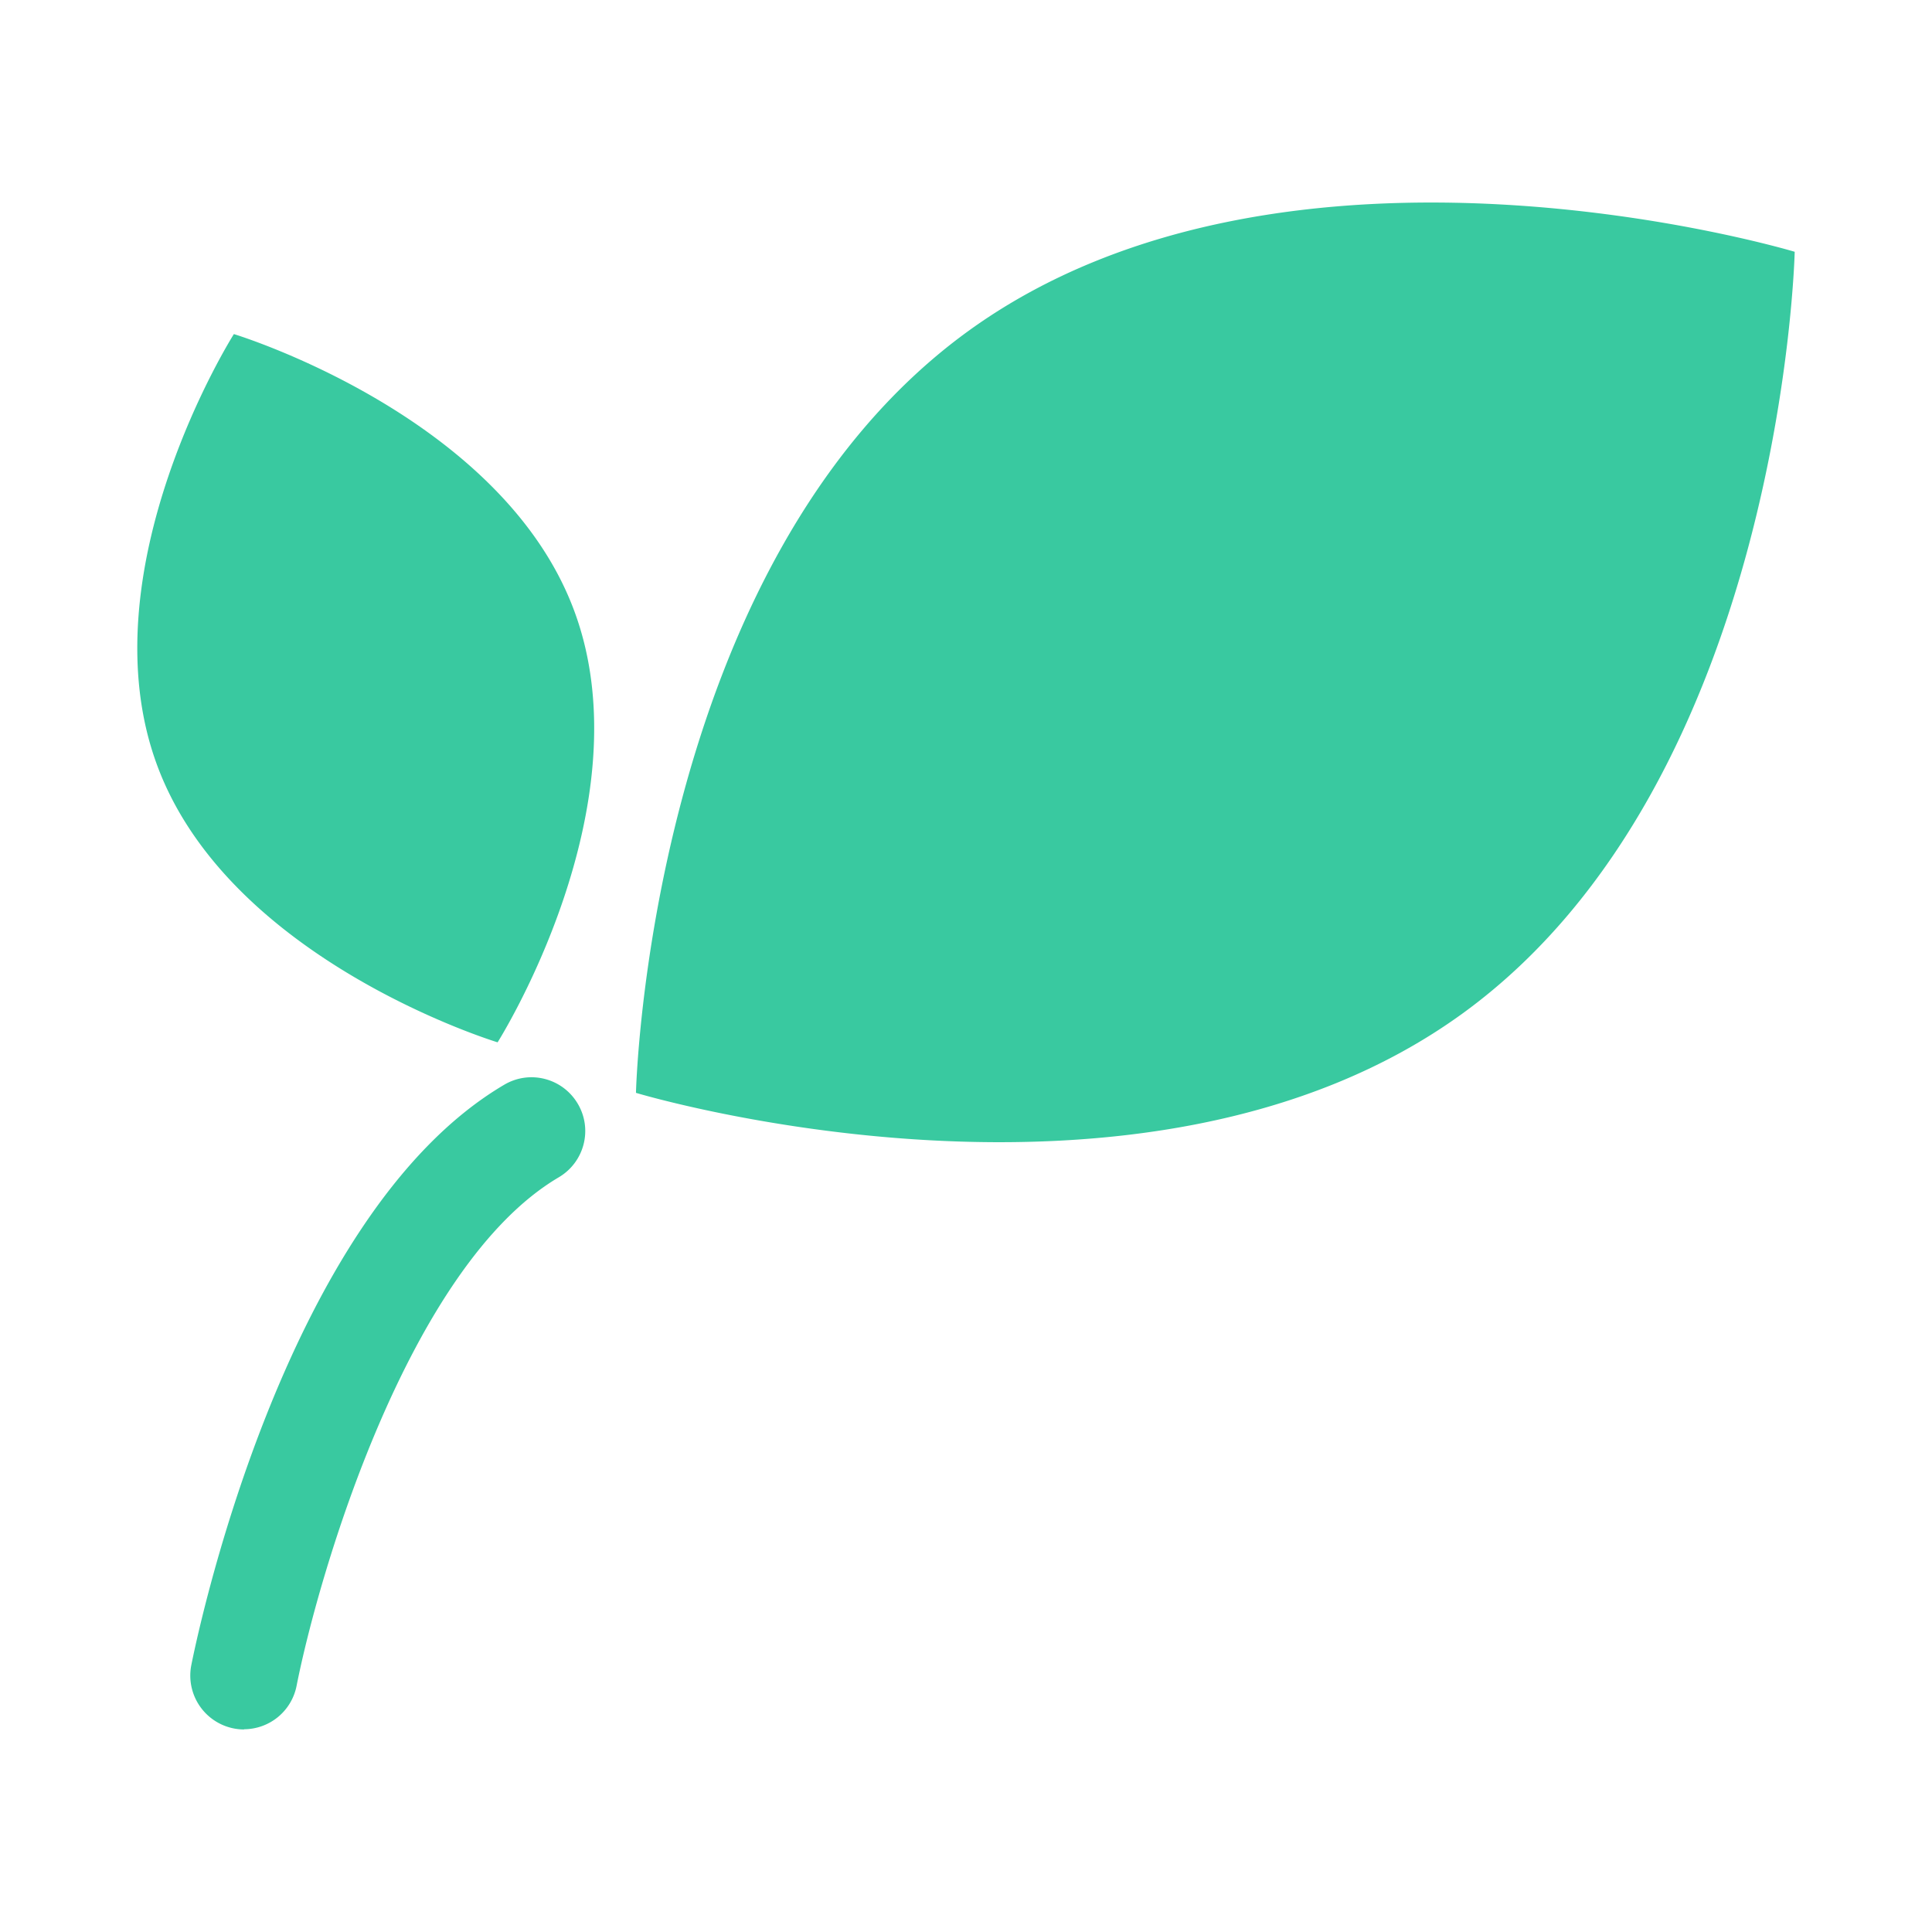 <svg xmlns="http://www.w3.org/2000/svg" viewBox="0 0 90.62 90.62"><path d="M84.18 11.81s-.56 24.82-15.57 35.72-38.78 3.73-38.78 3.73.56-24.82 15.57-35.72c15.01-10.89 38.78-3.73 38.78-3.73ZM23.34 48.89s-12.55-3.8-15.96-12.97c-3.42-9.18 3.59-20.25 3.59-20.25s12.55 3.8 15.96 12.97c3.42 9.18-3.59 20.25-3.59 20.25ZM11.45 81.12a2.528 2.528 0 0 1-2.48-3c.17-.86 4.22-21.08 14.68-27.24 1.2-.71 2.74-.31 3.45.89s.31 2.74-.89 3.45c-7.06 4.16-11.27 18.64-12.3 23.86a2.521 2.521 0 0 1-2.47 2.03Z" style="fill:#39c9a0"/><path style="fill:none" d="M0 0h90.62v90.62H0z"/></svg>